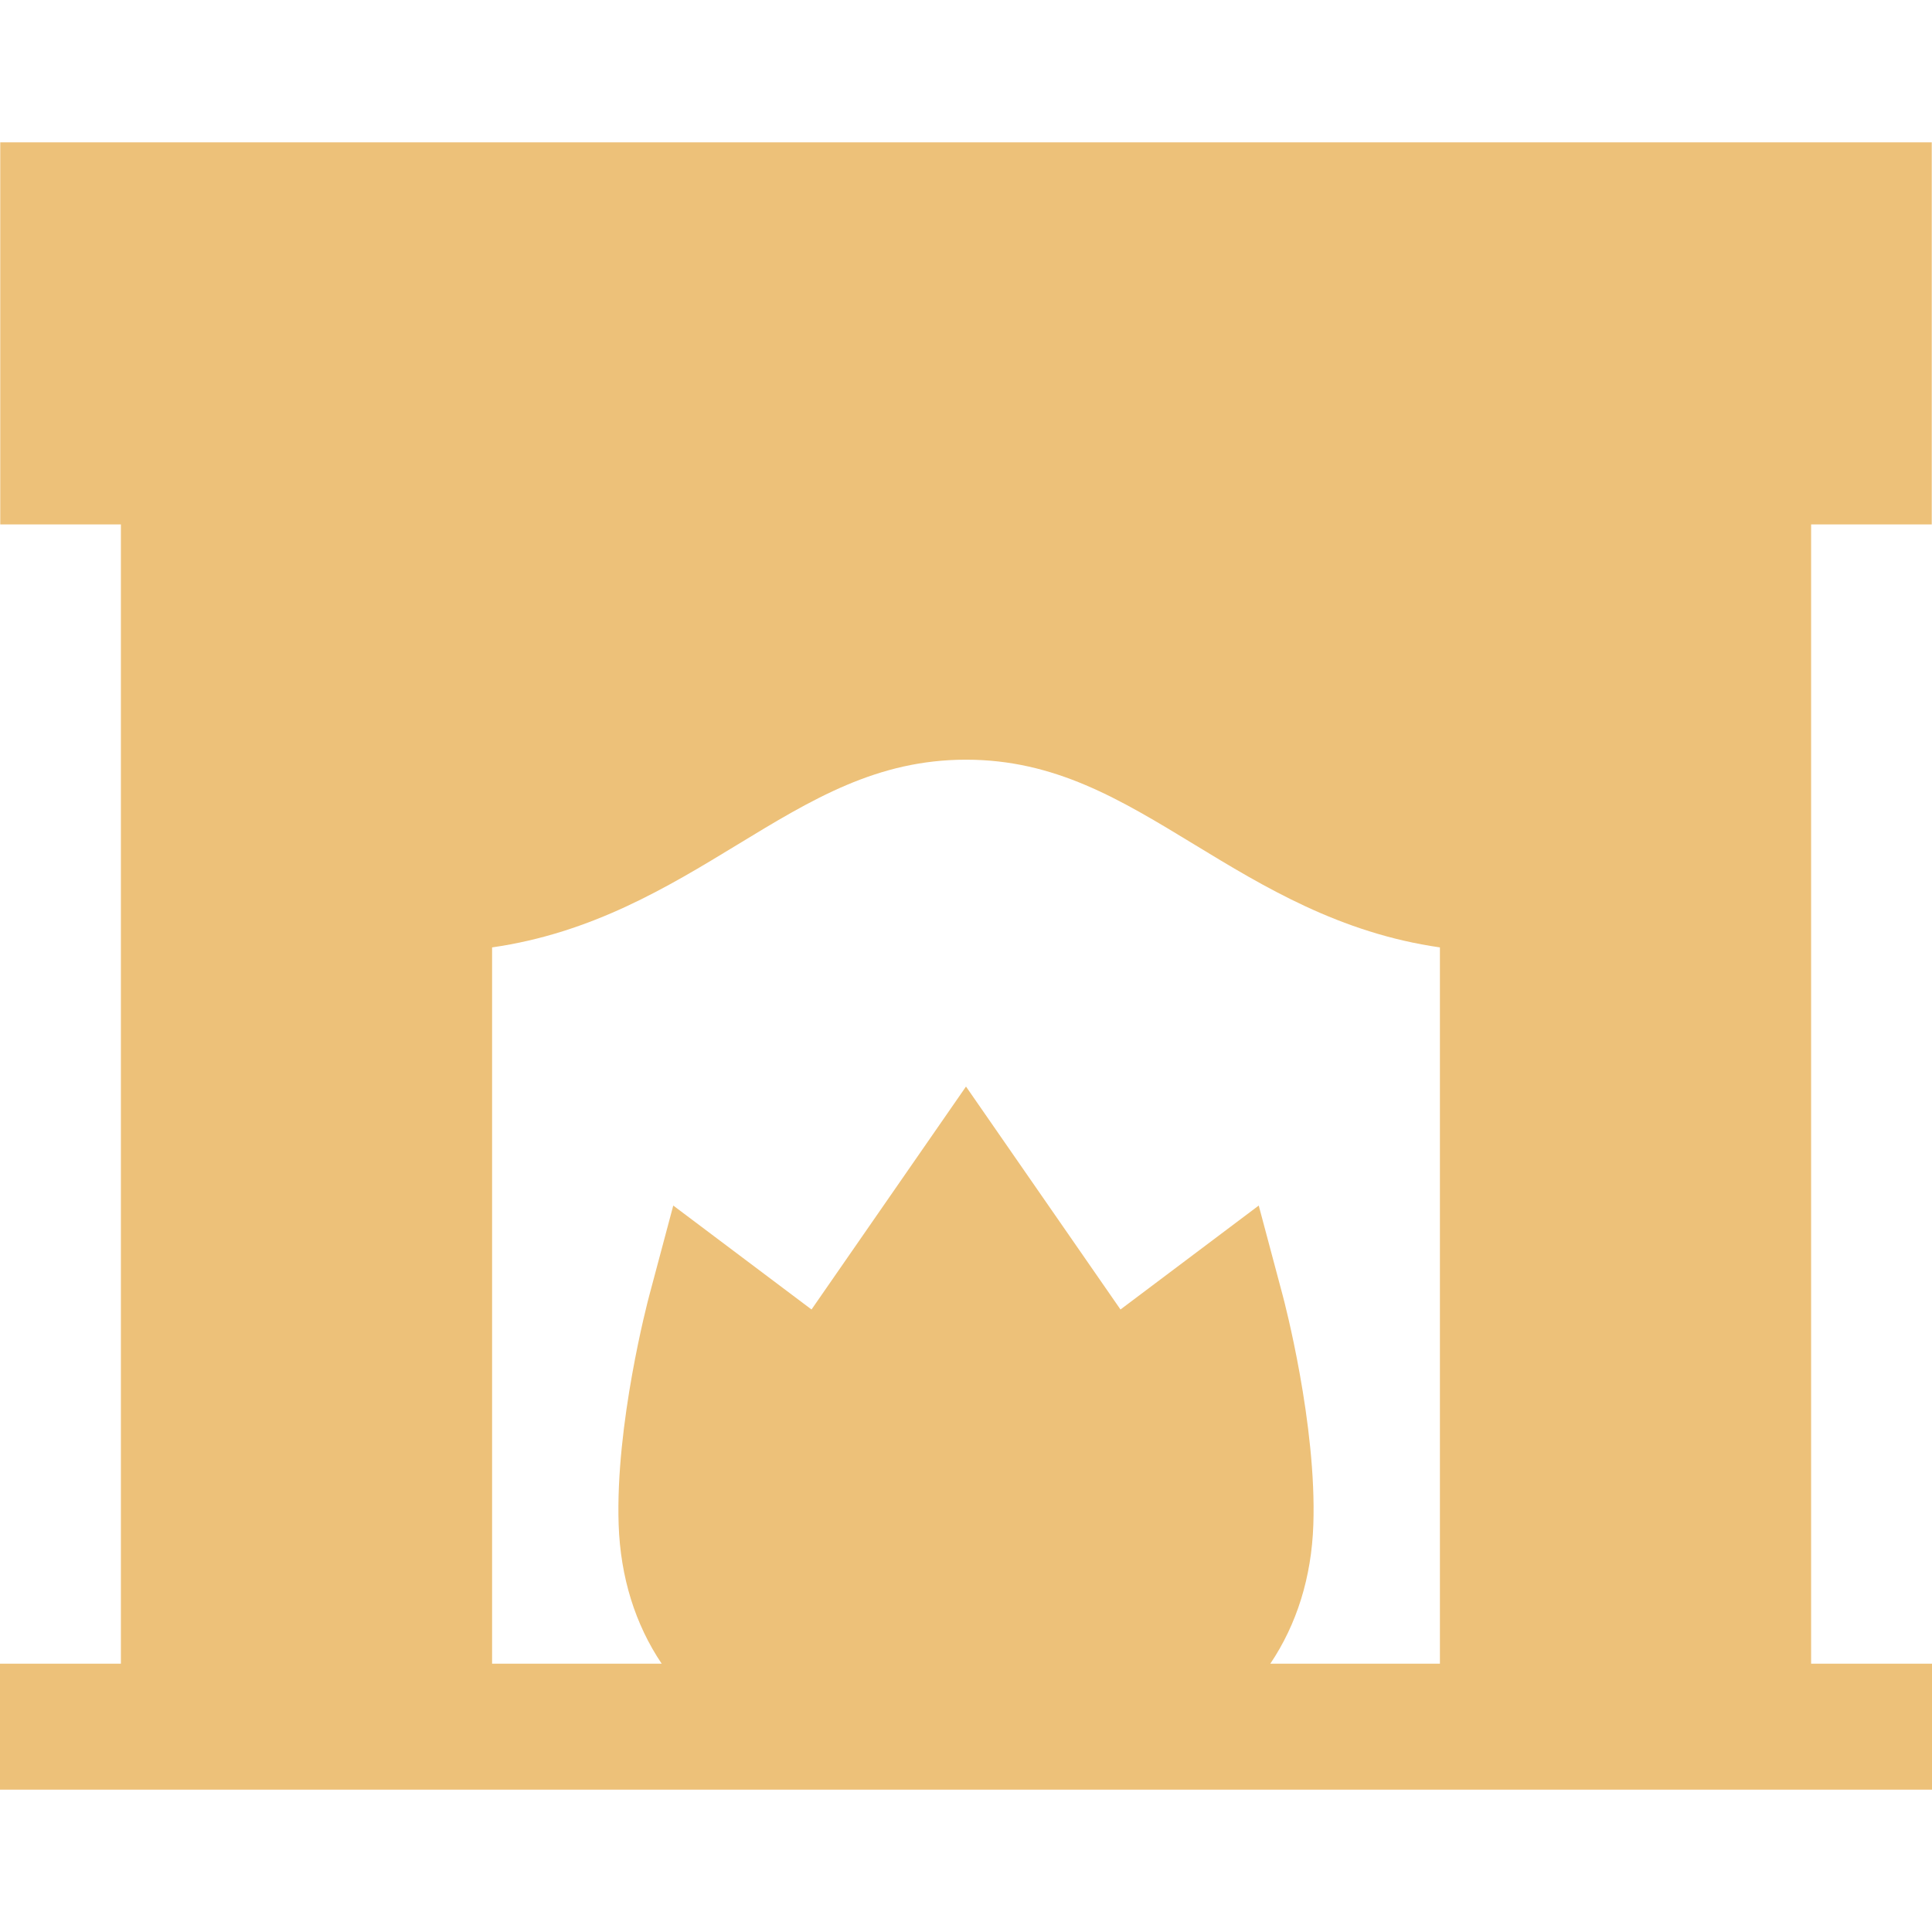 <?xml version="1.0" encoding="UTF-8"?>
<svg xmlns="http://www.w3.org/2000/svg" xmlns:xlink="http://www.w3.org/1999/xlink" xmlns:svgjs="http://svgjs.com/svgjs" version="1.1" width="30" height="30" x="0" y="0" viewBox="0 0 512 512" style="enable-background:new 0 0 512 512" xml:space="preserve">
  <g>
    <path d="M479.964 440.89V138.973h31.971V37.718H.065v101.256h31.972V440.89H0v33.391h512V440.89h-32.036zm-98.372-.001h-44.941c7.012-10.418 10.919-22.911 11.396-36.795.916-26.583-7.721-59.313-8.09-60.694l-6.379-23.916-36.638 27.546L256 287.949l-40.939 59.08-36.639-27.546-6.379 23.916c-.368 1.38-9.007 34.11-8.091 60.694.479 13.883 4.385 26.376 11.398 36.795h-44.94V251.071c26.5-3.794 46.723-16.099 64.919-27.171 19.907-12.113 37.1-22.574 60.672-22.574s40.764 10.46 60.672 22.574c18.197 11.073 38.42 23.376 64.919 27.171v189.818z" fill="#edc179" data-original="#000000"></path>
  </g>
</svg>
